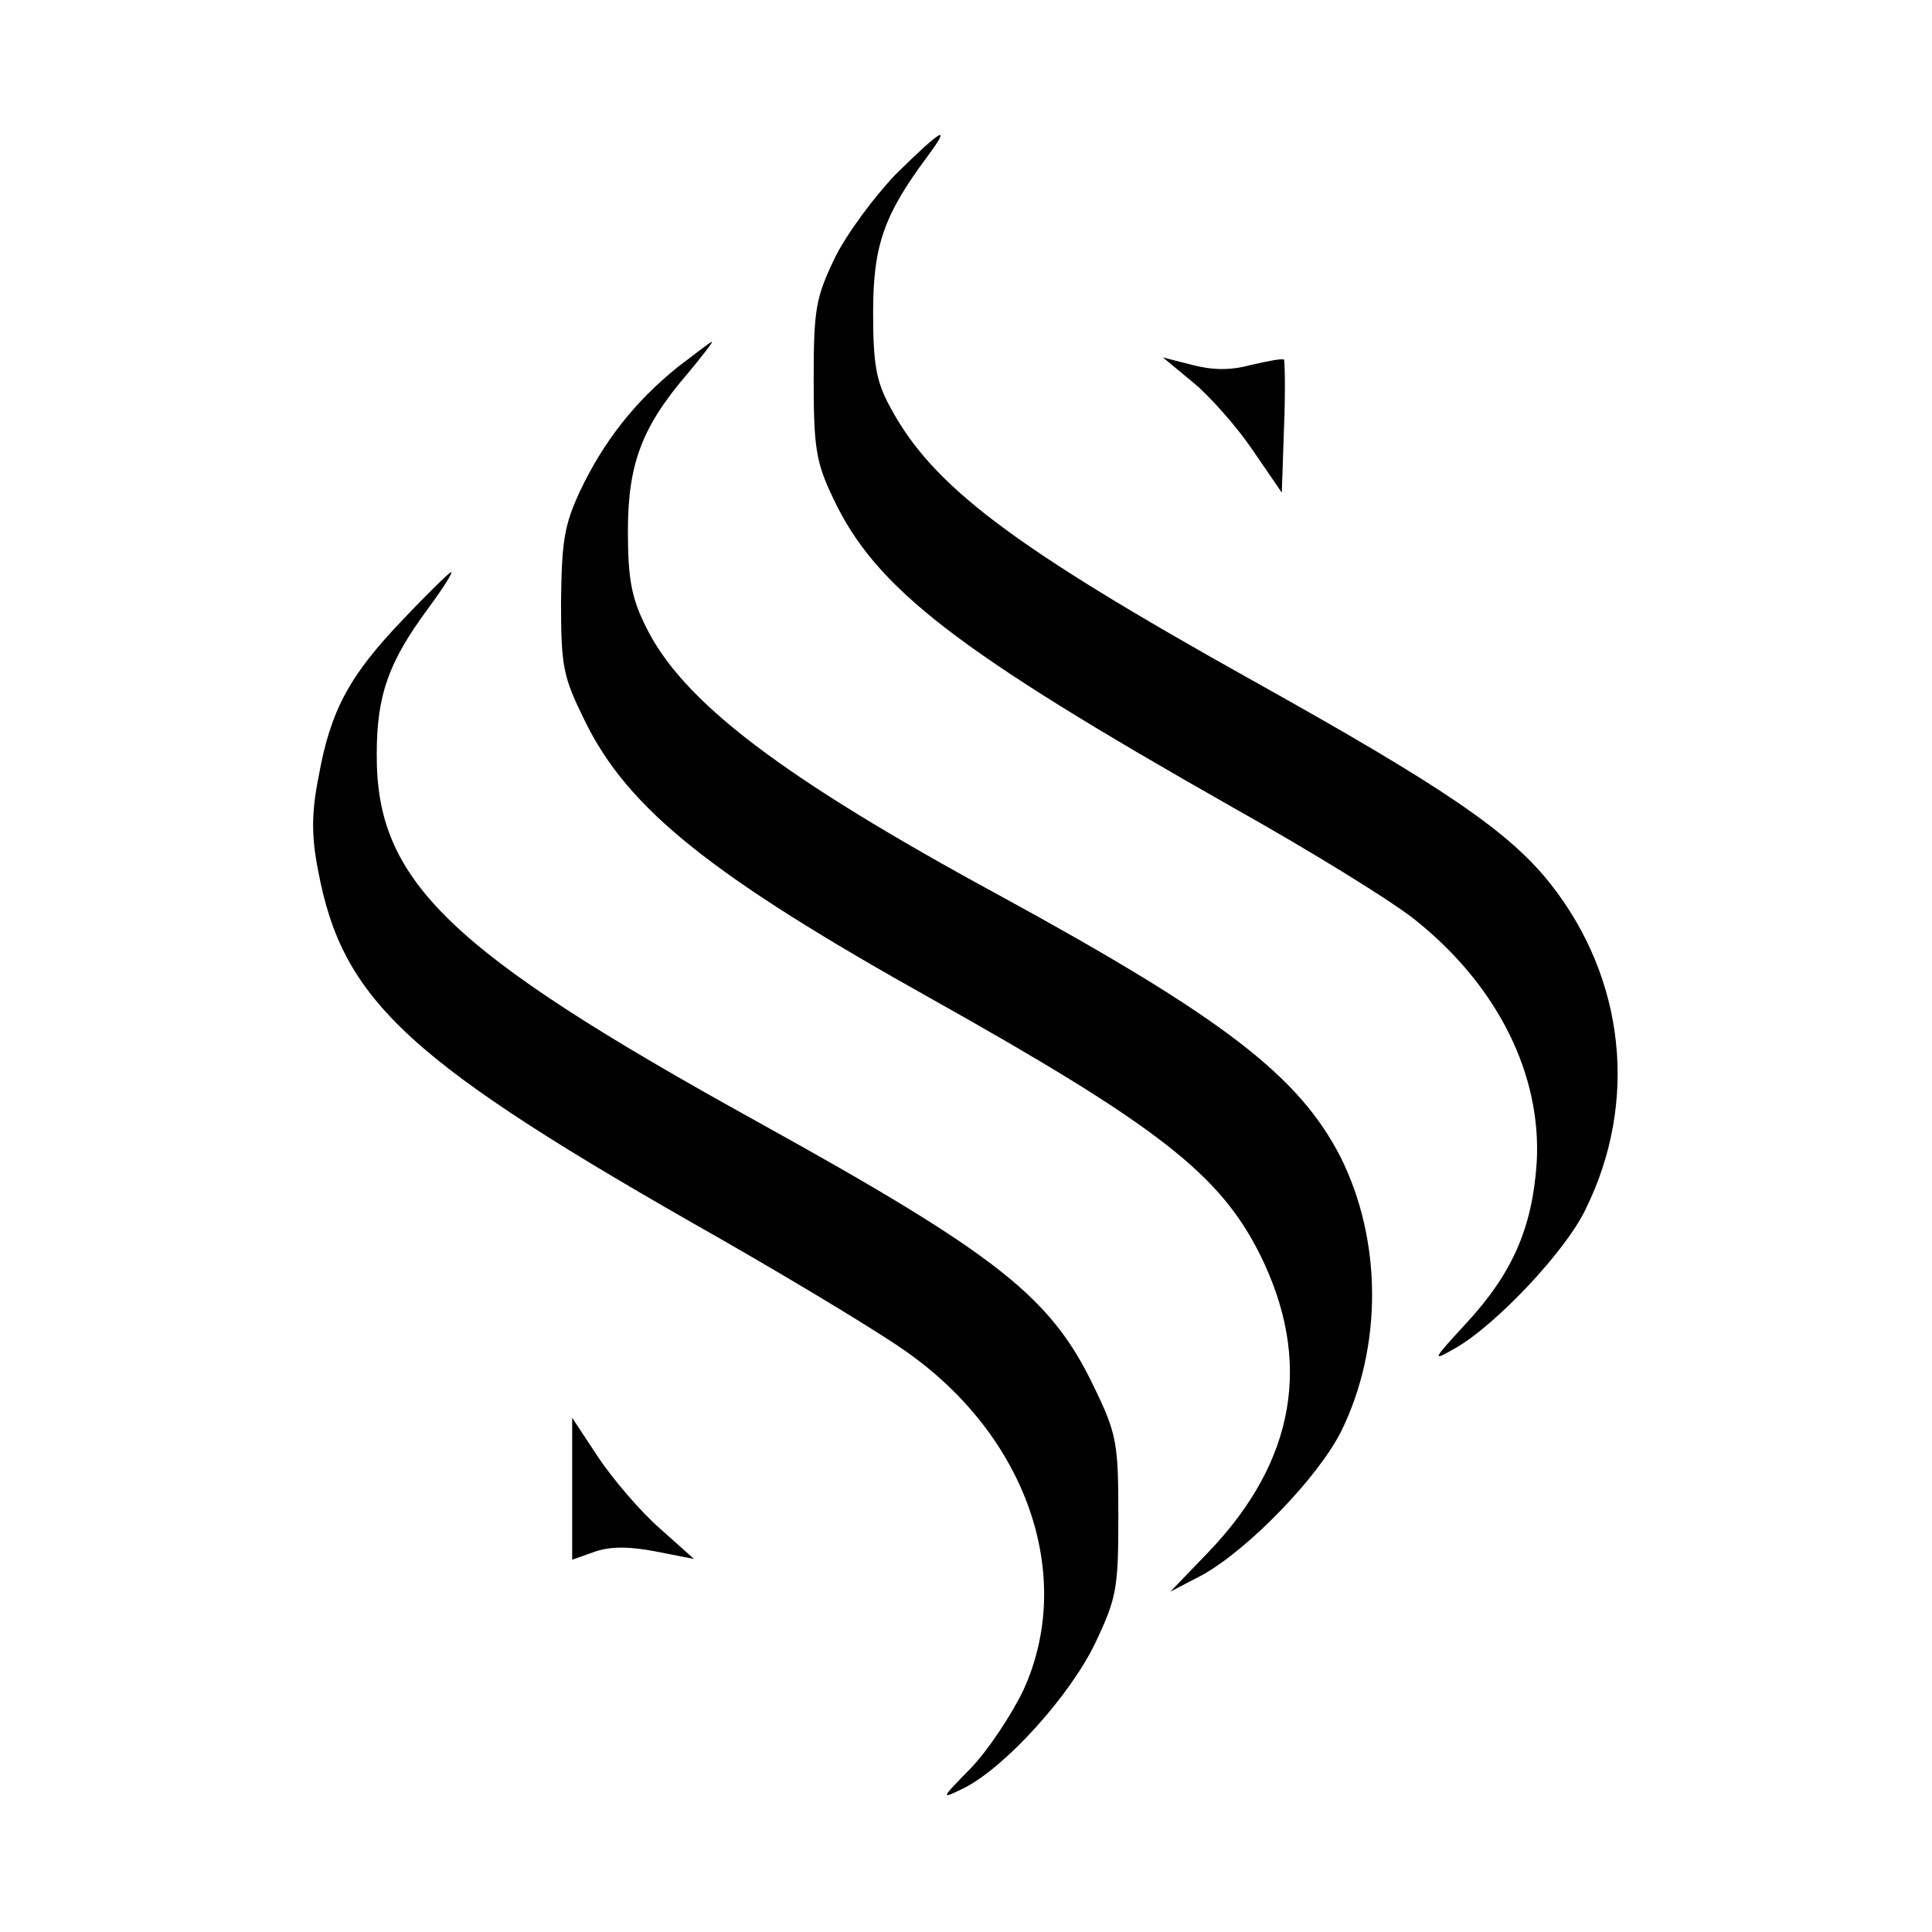 <?xml version="1.0" standalone="no"?>
<!DOCTYPE svg PUBLIC "-//W3C//DTD SVG 20010904//EN"
 "http://www.w3.org/TR/2001/REC-SVG-20010904/DTD/svg10.dtd">
<svg version="1.0" xmlns="http://www.w3.org/2000/svg"
 width="260pt" height="260pt" viewBox="0 0 260 260"
 preserveAspectRatio="xMidYMid meet">
<g transform="translate(0,260) scale(0.1,-0.1)"
fill="#000000" stroke="none">
<path d="M1206 2366 c-29 -30 -66 -80 -82 -112 -26 -54 -29 -69 -29 -164 0
-92 3 -112 26 -160 57 -122 167 -206 537 -416 107 -60 219 -129 249 -154 109
-88 168 -207 161 -325 -6 -88 -33 -149 -95 -216 -46 -50 -47 -52 -14 -33 54
31 148 130 175 187 71 144 53 310 -47 437 -56 71 -143 130 -401 274 -326 182
-431 262 -488 368 -19 35 -23 58 -23 128 0 90 15 131 72 208 35 47 21 39 -41
-22z"/>
<path d="M912 2106 c-57 -46 -99 -99 -131 -166 -22 -47 -25 -69 -26 -150 0
-88 3 -101 32 -160 58 -119 171 -209 468 -375 303 -170 386 -235 440 -342 72
-144 49 -279 -69 -402 l-51 -53 44 23 c62 35 155 131 186 193 56 114 55 257
-1 369 -56 109 -157 187 -459 352 -293 159 -427 261 -476 362 -19 38 -24 64
-24 128 0 91 19 141 81 213 19 23 34 42 32 42 -2 0 -22 -16 -46 -34z"/>
<path d="M1606 2085 c23 -19 59 -60 80 -91 l39 -57 3 88 c2 48 1 89 0 91 -2 2
-22 -2 -44 -7 -29 -8 -53 -7 -80 0 l-39 10 41 -34z"/>
<path d="M543 1767 c-72 -75 -98 -122 -114 -211 -10 -50 -10 -81 -1 -127 33
-177 121 -258 543 -497 108 -62 224 -132 257 -157 157 -115 218 -300 149 -450
-16 -33 -47 -80 -70 -104 -42 -43 -42 -43 -9 -27 56 29 142 124 176 195 29 61
31 74 31 171 0 97 -2 110 -32 172 -58 122 -128 178 -453 358 -416 230 -514
324 -513 495 0 80 16 124 69 196 20 27 34 49 31 49 -2 0 -31 -28 -64 -63z"/>
<path d="M770 597 l0 -96 31 11 c21 7 46 7 82 0 l51 -10 -47 42 c-25 22 -62
65 -82 95 l-35 53 0 -95z"/>
</g>
</svg>
